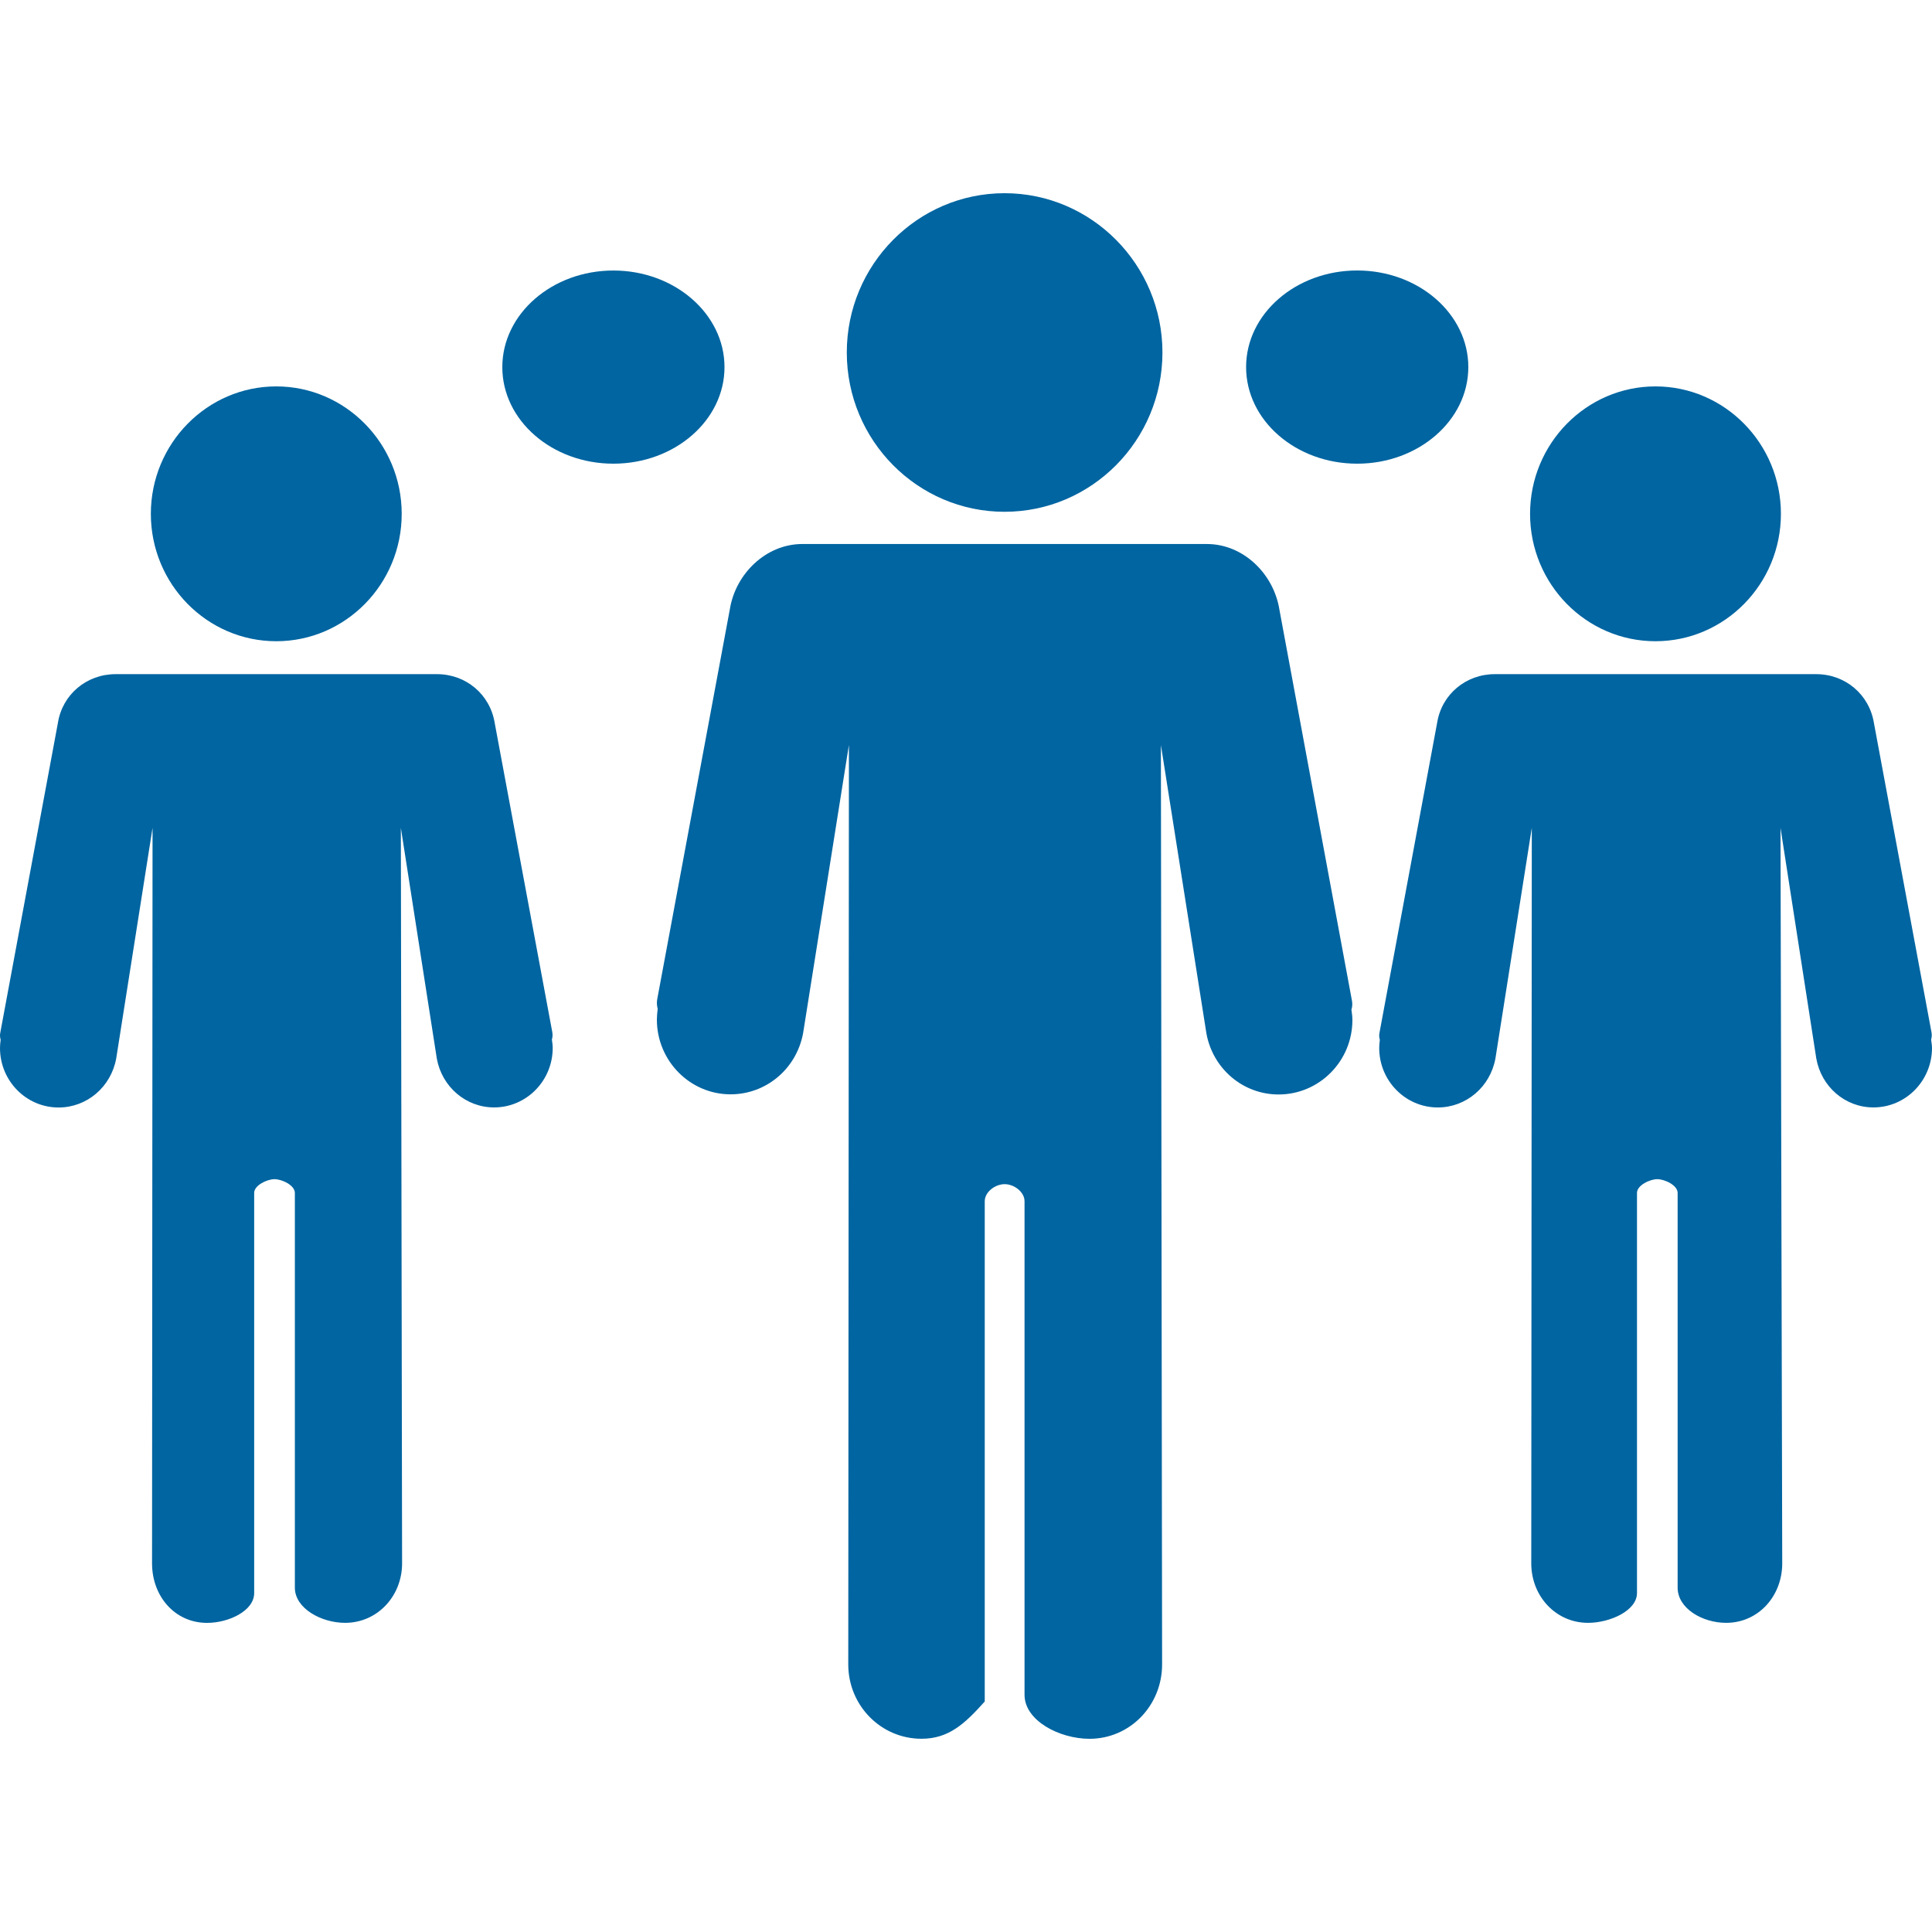 <?xml version="1.0" encoding="UTF-8"?>
<svg width="50px" height="50px" viewBox="0 0 50 50" version="1.1" xmlns="http://www.w3.org/2000/svg" xmlns:xlink="http://www.w3.org/1999/xlink">
    <title>Atoms/icons/population</title>
    <g id="Atoms/icons/population" stroke="none" stroke-width="1" fill="none" fill-rule="evenodd">
        <g id="download" transform="translate(0, 5)" fill="#0065A1" fill-rule="nonzero">
            <g id="Shape" transform="translate(13, 2)">
                <path d="M2.874,5 C4.459,5 5.75,3.88 5.75,2.501 C5.75,1.124 4.459,0.001 2.874,0.001 C1.289,0.001 0,1.124 0,2.501 C-0.001,3.88 1.288,5 2.874,5 Z" id="Path"></path>
                <path d="M22.124,5 C23.709,5 25,3.88 25,2.5 C25,1.122 23.709,0 22.124,0 C20.537,0 19.249,1.122 19.249,2.5 C19.249,3.88 20.537,5 22.124,5 Z" id="Path"></path>
            </g>
            <g id="Shape" transform="translate(0, 5)">
                <path d="M7.15,6.595 C8.939,6.595 10.396,5.118 10.396,3.298 C10.396,1.481 8.939,0 7.15,0 C5.359,0 3.904,1.481 3.904,3.298 C3.904,5.118 5.359,6.595 7.15,6.595 Z M14.283,16.903 C14.301,16.844 14.305,16.781 14.294,16.716 L12.804,8.716 C12.685,7.969 12.057,7.447 11.309,7.447 L2.991,7.447 C2.244,7.447 1.617,7.969 1.499,8.706 L0.007,16.728 C-0.006,16.793 0,16.85 0.017,16.91 C0.007,16.985 0,17.053 0,17.122 C0,17.974 0.68,18.662 1.516,18.662 C2.249,18.662 2.874,18.13 3.008,17.391 L3.948,11.424 L3.935,30.46 C3.935,31.31 4.524,32 5.359,32 C5.919,32 6.578,31.689 6.578,31.229 L6.578,20.872 C6.578,20.675 6.911,20.517 7.105,20.517 C7.298,20.517 7.631,20.675 7.631,20.872 L7.631,31.089 C7.631,31.625 8.315,31.999 8.931,31.999 C9.766,31.999 10.406,31.308 10.406,30.46 L10.374,11.424 L11.305,17.397 C11.438,18.128 12.057,18.66 12.787,18.66 C13.624,18.66 14.304,17.97 14.304,17.119 C14.304,17.05 14.293,16.979 14.283,16.903 Z"></path>
                <path d="M42.843,6.595 C44.633,6.595 46.09,5.118 46.09,3.298 C46.09,1.48 44.633,0 42.843,0 C41.053,0 39.598,1.481 39.598,3.298 C39.598,5.118 41.053,6.595 42.843,6.595 Z M49.977,16.903 C49.995,16.844 49.999,16.781 49.987,16.716 L48.498,8.716 C48.378,7.969 47.751,7.447 47.003,7.447 L38.685,7.447 C37.937,7.447 37.311,7.969 37.193,8.706 L35.701,16.728 C35.688,16.793 35.693,16.85 35.71,16.91 C35.701,16.985 35.694,17.053 35.694,17.122 C35.694,17.973 36.375,18.661 37.21,18.661 C37.943,18.661 38.568,18.129 38.702,17.39 L39.643,11.424 L39.629,30.46 C39.629,31.309 40.264,31.999 41.099,31.999 C41.66,31.999 42.365,31.688 42.365,31.228 L42.365,20.872 C42.365,20.675 42.698,20.517 42.891,20.517 C43.084,20.517 43.417,20.675 43.417,20.872 L43.417,31.089 C43.417,31.625 44.056,31.999 44.672,31.999 C45.506,31.999 46.124,31.308 46.124,30.46 L46.079,11.424 L47.006,17.396 C47.138,18.128 47.753,18.66 48.484,18.66 C49.321,18.66 50,17.97 50,17.119 C49.999,17.05 49.987,16.979 49.977,16.903 Z"></path>
            </g>
            <path d="M25.998,8.245 C28.25,8.245 30.084,6.398 30.084,4.122 C30.084,1.851 28.25,0 25.998,0 C23.745,0 21.915,1.851 21.915,4.122 C21.915,6.398 23.745,8.245 25.998,8.245 Z M34.975,21.13 C34.998,21.055 35.004,20.976 34.988,20.896 L33.112,10.782 C32.964,9.846 32.174,9.079 31.233,9.079 L20.765,9.079 C19.825,9.079 19.036,9.846 18.888,10.769 L17.01,20.854 C16.993,20.935 17,21.034 17.021,21.108 C17.01,21.203 17,21.302 17,21.388 C17,22.453 17.857,23.321 18.907,23.321 C19.83,23.321 20.616,22.659 20.785,21.734 L21.97,14.279 L21.953,38.075 C21.953,39.137 22.797,39.999 23.848,39.999 C24.553,39.999 24.969,39.611 25.485,39.035 L25.485,26.09 C25.485,25.845 25.757,25.646 26,25.646 C26.243,25.646 26.515,25.845 26.515,26.09 L26.515,38.862 C26.515,39.532 27.421,40 28.196,40 C29.247,40 30.075,39.135 30.075,38.076 L30.044,14.281 L31.222,21.746 C31.389,22.661 32.17,23.325 33.09,23.325 C34.143,23.325 35,22.462 35,21.398 C35,21.312 34.988,21.224 34.975,21.13 Z" id="Shape"></path>
        </g>
    </g>
</svg>